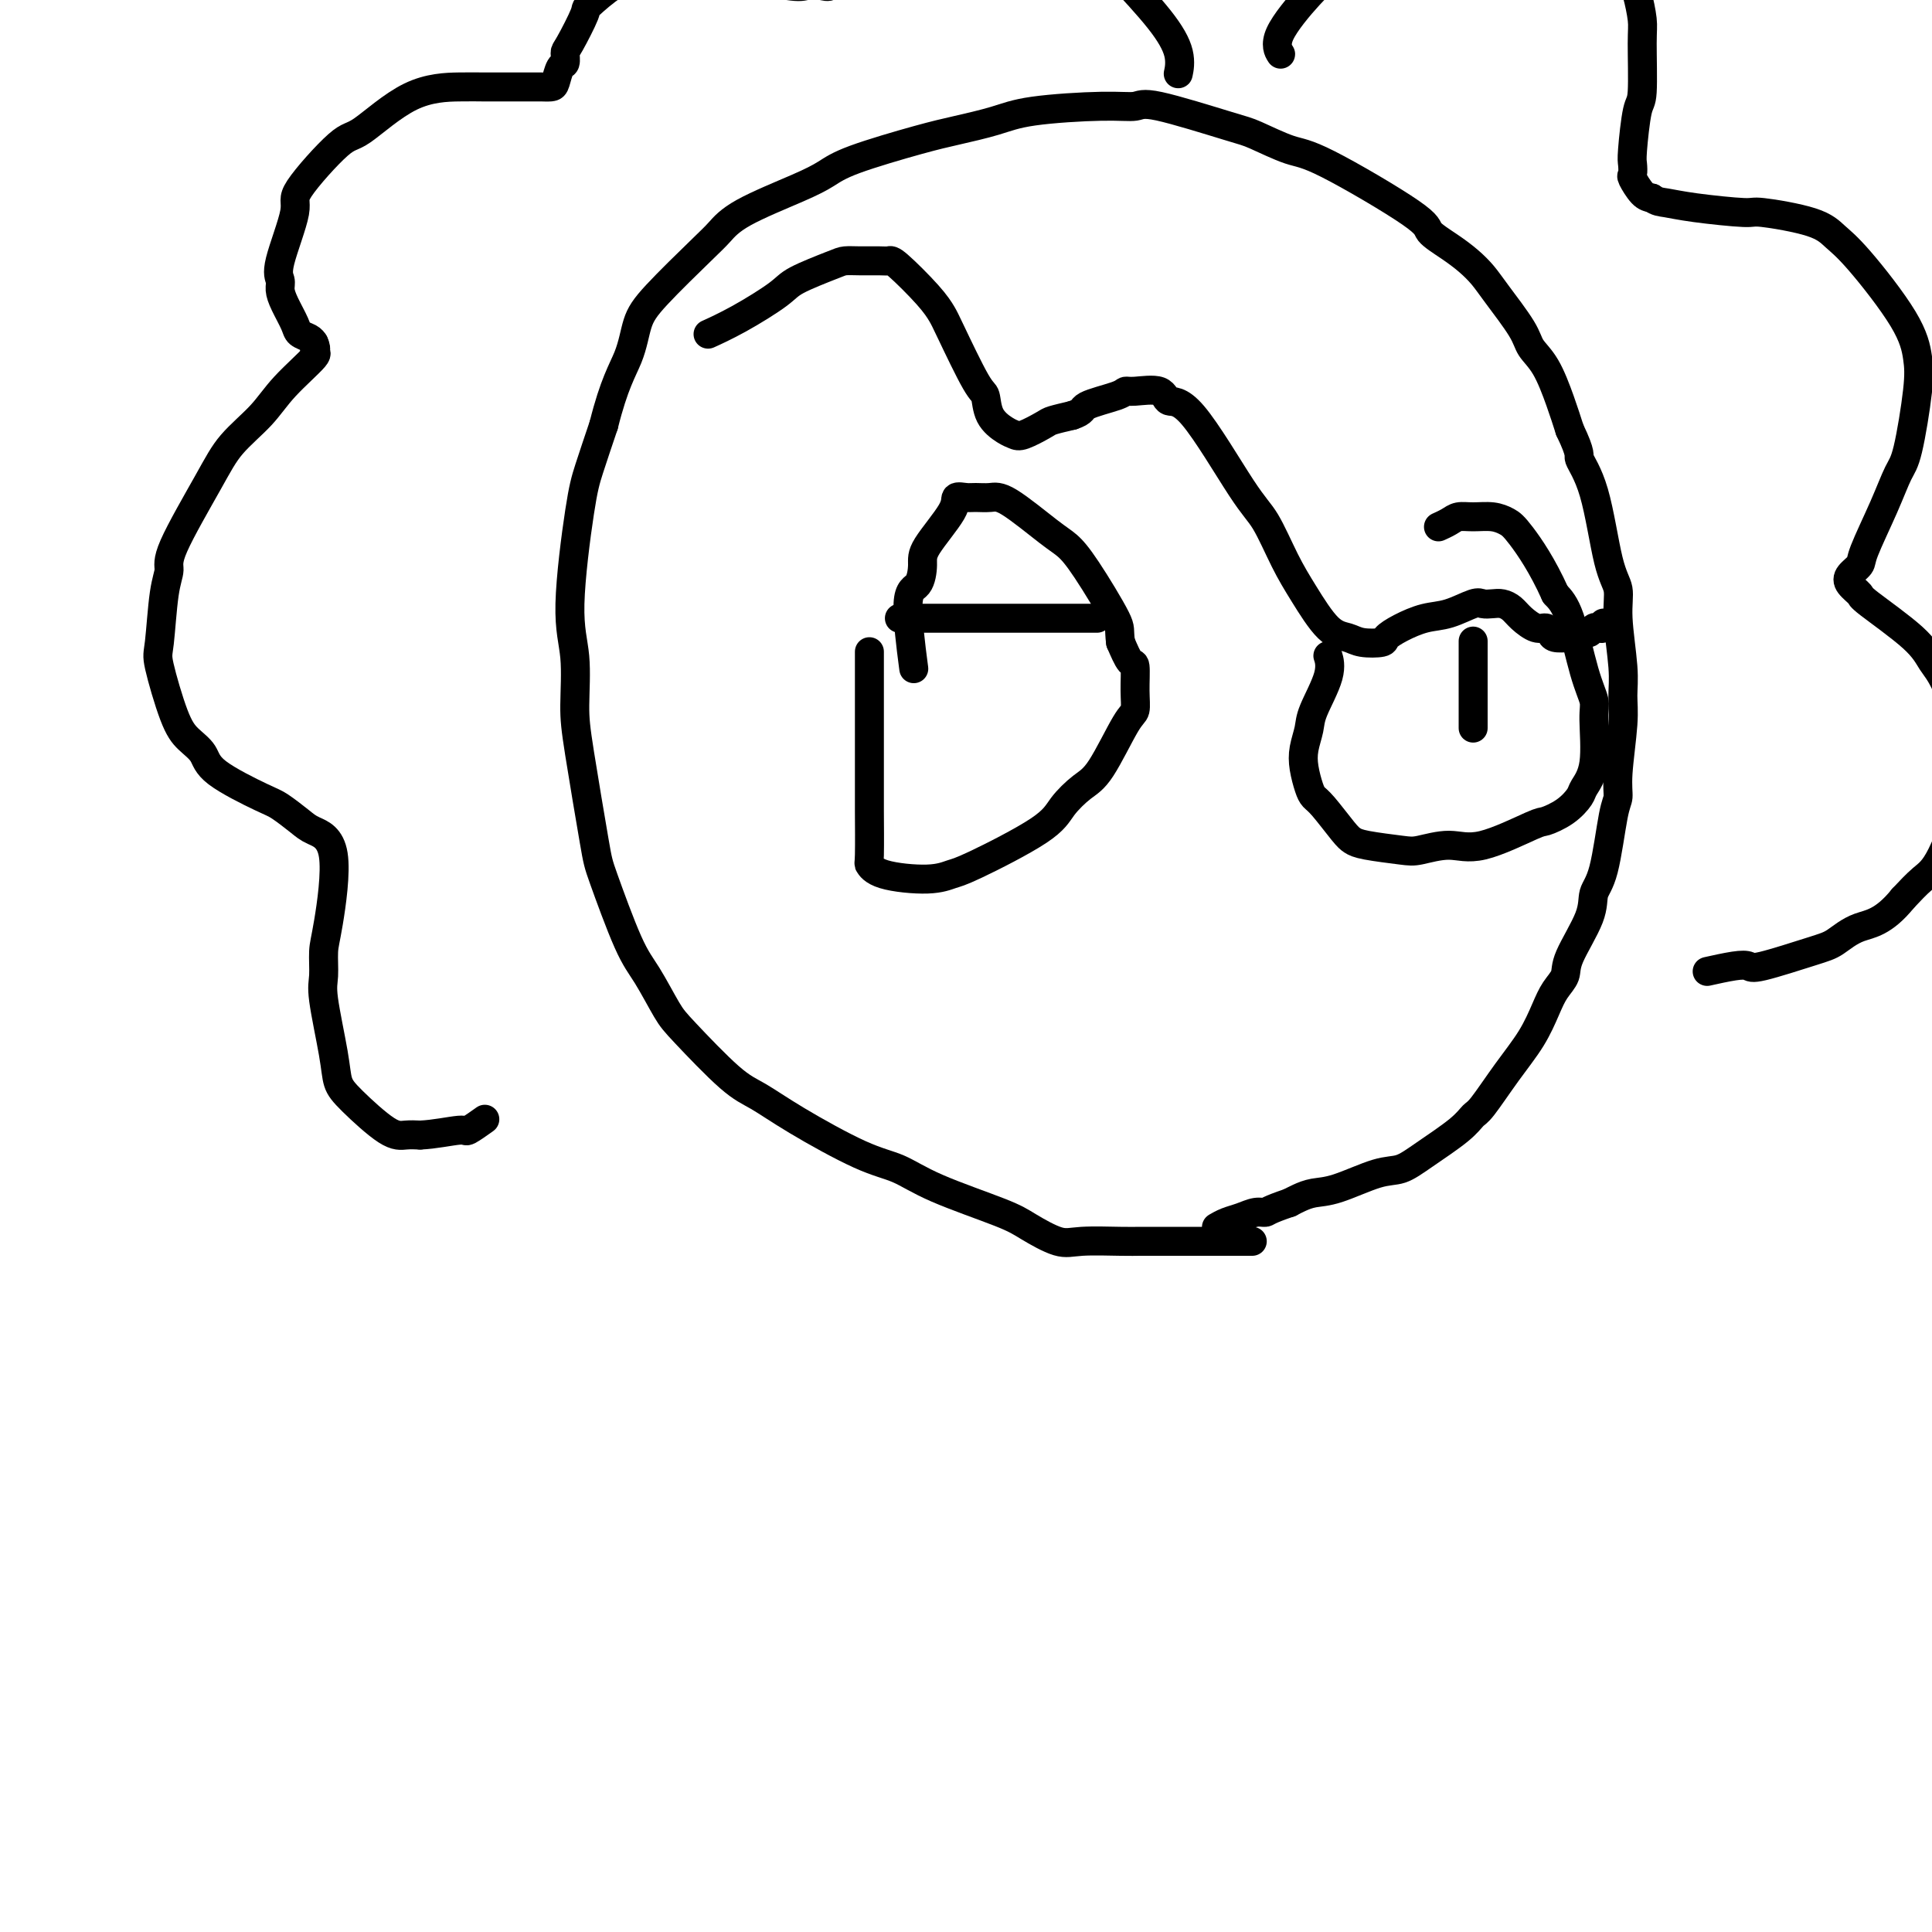 <svg viewBox='0 0 400 400' version='1.1' xmlns='http://www.w3.org/2000/svg' xmlns:xlink='http://www.w3.org/1999/xlink'><g fill='none' stroke='#000000' stroke-width='6' stroke-linecap='round' stroke-linejoin='round'><path d='M259,257c-0.080,0.000 -0.160,0.000 0,0c0.160,-0.000 0.559,-0.000 0,0c-0.559,0.000 -2.077,0.000 -3,0c-0.923,-0.000 -1.251,-0.001 -4,0c-2.749,0.001 -7.920,0.003 -11,0c-3.080,-0.003 -4.071,-0.010 -5,0c-0.929,0.010 -1.798,0.038 -4,0c-2.202,-0.038 -5.739,-0.141 -8,0c-2.261,0.141 -3.247,0.525 -5,0c-1.753,-0.525 -4.275,-1.960 -6,-3c-1.725,-1.040 -2.654,-1.684 -6,-3c-3.346,-1.316 -9.108,-3.304 -13,-5c-3.892,-1.696 -5.915,-3.098 -8,-4c-2.085,-0.902 -4.232,-1.302 -8,-3c-3.768,-1.698 -9.158,-4.695 -13,-7c-3.842,-2.305 -6.138,-3.918 -8,-5c-1.862,-1.082 -3.290,-1.631 -6,-4c-2.710,-2.369 -6.701,-6.557 -9,-9c-2.299,-2.443 -2.904,-3.141 -4,-5c-1.096,-1.859 -2.682,-4.880 -4,-7c-1.318,-2.120 -2.368,-3.339 -4,-7c-1.632,-3.661 -3.847,-9.765 -5,-13c-1.153,-3.235 -1.242,-3.601 -2,-8c-0.758,-4.399 -2.183,-12.829 -3,-18c-0.817,-5.171 -1.027,-7.082 -1,-10c0.027,-2.918 0.289,-6.843 0,-10c-0.289,-3.157 -1.129,-5.547 -1,-11c0.129,-5.453 1.227,-13.968 2,-19c0.773,-5.032 1.221,-6.581 2,-9c0.779,-2.419 1.890,-5.710 3,-9'/><path d='M125,88c2.124,-8.532 3.933,-11.363 5,-14c1.067,-2.637 1.391,-5.082 2,-7c0.609,-1.918 1.502,-3.311 4,-6c2.498,-2.689 6.601,-6.673 9,-9c2.399,-2.327 3.095,-2.995 4,-4c0.905,-1.005 2.019,-2.346 5,-4c2.981,-1.654 7.830,-3.622 11,-5c3.170,-1.378 4.661,-2.165 6,-3c1.339,-0.835 2.527,-1.719 6,-3c3.473,-1.281 9.232,-2.960 13,-4c3.768,-1.040 5.545,-1.440 8,-2c2.455,-0.560 5.588,-1.278 8,-2c2.412,-0.722 4.102,-1.448 8,-2c3.898,-0.552 10.002,-0.932 14,-1c3.998,-0.068 5.889,0.175 7,0c1.111,-0.175 1.442,-0.766 5,0c3.558,0.766 10.341,2.891 14,4c3.659,1.109 4.193,1.202 6,2c1.807,0.798 4.888,2.300 7,3c2.112,0.700 3.254,0.599 8,3c4.746,2.401 13.095,7.304 17,10c3.905,2.696 3.364,3.187 4,4c0.636,0.813 2.447,1.950 4,3c1.553,1.050 2.848,2.013 4,3c1.152,0.987 2.160,1.997 3,3c0.840,1.003 1.513,1.999 3,4c1.487,2.001 3.788,5.006 5,7c1.212,1.994 1.335,2.978 2,4c0.665,1.022 1.871,2.083 3,4c1.129,1.917 2.180,4.691 3,7c0.820,2.309 1.410,4.155 2,6'/><path d='M325,89c2.631,5.472 1.709,5.151 2,6c0.291,0.849 1.795,2.869 3,7c1.205,4.131 2.112,10.372 3,14c0.888,3.628 1.756,4.642 2,6c0.244,1.358 -0.135,3.058 0,6c0.135,2.942 0.783,7.124 1,10c0.217,2.876 0.003,4.446 0,6c-0.003,1.554 0.204,3.091 0,6c-0.204,2.909 -0.819,7.190 -1,10c-0.181,2.810 0.071,4.148 0,5c-0.071,0.852 -0.464,1.218 -1,4c-0.536,2.782 -1.214,7.980 -2,11c-0.786,3.020 -1.681,3.861 -2,5c-0.319,1.139 -0.063,2.575 -1,5c-0.937,2.425 -3.068,5.840 -4,8c-0.932,2.160 -0.667,3.064 -1,4c-0.333,0.936 -1.266,1.904 -2,3c-0.734,1.096 -1.271,2.320 -2,4c-0.729,1.680 -1.651,3.816 -3,6c-1.349,2.184 -3.126,4.415 -5,7c-1.874,2.585 -3.845,5.523 -5,7c-1.155,1.477 -1.495,1.493 -2,2c-0.505,0.507 -1.177,1.505 -3,3c-1.823,1.495 -4.799,3.486 -7,5c-2.201,1.514 -3.629,2.552 -5,3c-1.371,0.448 -2.685,0.305 -5,1c-2.315,0.695 -5.631,2.228 -8,3c-2.369,0.772 -3.792,0.785 -5,1c-1.208,0.215 -2.202,0.633 -3,1c-0.798,0.367 -1.399,0.684 -2,1'/><path d='M267,249c-4.607,1.549 -4.625,1.921 -5,2c-0.375,0.079 -1.106,-0.137 -2,0c-0.894,0.137 -1.952,0.625 -3,1c-1.048,0.375 -2.085,0.637 -3,1c-0.915,0.363 -1.708,0.829 -2,1c-0.292,0.171 -0.083,0.049 0,0c0.083,-0.049 0.042,-0.024 0,0'/><path d='M147,69c-0.000,0.000 -0.000,0.000 0,0c0.000,-0.000 0.000,-0.000 0,0c-0.000,0.000 -0.000,0.000 0,0c0.000,-0.000 0.001,-0.001 0,0c-0.001,0.001 -0.004,0.002 0,0c0.004,-0.002 0.016,-0.007 0,0c-0.016,0.007 -0.061,0.028 0,0c0.061,-0.028 0.228,-0.103 0,0c-0.228,0.103 -0.850,0.385 0,0c0.850,-0.385 3.172,-1.438 6,-3c2.828,-1.562 6.163,-3.634 8,-5c1.837,-1.366 2.176,-2.026 4,-3c1.824,-0.974 5.133,-2.261 7,-3c1.867,-0.739 2.292,-0.932 3,-1c0.708,-0.068 1.698,-0.013 3,0c1.302,0.013 2.916,-0.015 4,0c1.084,0.015 1.638,0.072 2,0c0.362,-0.072 0.531,-0.275 2,1c1.469,1.275 4.240,4.027 6,6c1.760,1.973 2.511,3.168 3,4c0.489,0.832 0.715,1.301 2,4c1.285,2.699 3.629,7.626 5,10c1.371,2.374 1.769,2.193 2,3c0.231,0.807 0.296,2.602 1,4c0.704,1.398 2.046,2.400 3,3c0.954,0.600 1.521,0.799 2,1c0.479,0.201 0.871,0.404 2,0c1.129,-0.404 2.996,-1.417 4,-2c1.004,-0.583 1.144,-0.738 2,-1c0.856,-0.262 2.428,-0.631 4,-1'/><path d='M222,86c2.510,-0.813 1.786,-1.344 3,-2c1.214,-0.656 4.365,-1.435 6,-2c1.635,-0.565 1.754,-0.914 2,-1c0.246,-0.086 0.617,0.091 2,0c1.383,-0.091 3.776,-0.451 5,0c1.224,0.451 1.279,1.711 2,2c0.721,0.289 2.109,-0.394 5,3c2.891,3.394 7.284,10.864 10,15c2.716,4.136 3.756,4.939 5,7c1.244,2.061 2.691,5.379 4,8c1.309,2.621 2.481,4.545 4,7c1.519,2.455 3.386,5.440 5,7c1.614,1.560 2.976,1.694 4,2c1.024,0.306 1.711,0.782 3,1c1.289,0.218 3.179,0.176 4,0c0.821,-0.176 0.573,-0.485 1,-1c0.427,-0.515 1.528,-1.234 3,-2c1.472,-0.766 3.314,-1.578 5,-2c1.686,-0.422 3.214,-0.453 5,-1c1.786,-0.547 3.830,-1.608 5,-2c1.170,-0.392 1.467,-0.114 2,0c0.533,0.114 1.301,0.063 2,0c0.699,-0.063 1.329,-0.137 2,0c0.671,0.137 1.385,0.484 2,1c0.615,0.516 1.133,1.200 2,2c0.867,0.800 2.083,1.717 3,2c0.917,0.283 1.534,-0.069 2,0c0.466,0.069 0.779,0.557 1,1c0.221,0.443 0.349,0.841 1,1c0.651,0.159 1.826,0.080 3,0'/><path d='M325,132c3.106,1.083 0.871,0.290 0,0c-0.871,-0.290 -0.378,-0.077 0,0c0.378,0.077 0.640,0.016 1,0c0.360,-0.016 0.817,0.011 1,0c0.183,-0.011 0.090,-0.059 0,0c-0.090,0.059 -0.179,0.226 0,0c0.179,-0.226 0.626,-0.844 1,-1c0.374,-0.156 0.675,0.151 1,0c0.325,-0.151 0.676,-0.759 1,-1c0.324,-0.241 0.623,-0.116 1,0c0.377,0.116 0.832,0.224 1,0c0.168,-0.224 0.048,-0.778 0,-1c-0.048,-0.222 -0.024,-0.111 0,0'/><path d='M244,15c-0.000,0.000 -0.000,0.000 0,0c0.000,-0.000 0.000,-0.001 0,0c-0.000,0.001 -0.001,0.003 0,0c0.001,-0.003 0.002,-0.011 0,0c-0.002,0.011 -0.009,0.041 0,0c0.009,-0.041 0.033,-0.152 0,0c-0.033,0.152 -0.121,0.568 0,0c0.121,-0.568 0.453,-2.121 0,-4c-0.453,-1.879 -1.691,-4.086 -4,-7c-2.309,-2.914 -5.687,-6.535 -8,-9c-2.313,-2.465 -3.559,-3.774 -5,-5c-1.441,-1.226 -3.076,-2.371 -6,-4c-2.924,-1.629 -7.137,-3.743 -10,-5c-2.863,-1.257 -4.375,-1.657 -6,-2c-1.625,-0.343 -3.363,-0.629 -5,-1c-1.637,-0.371 -3.173,-0.829 -5,-1c-1.827,-0.171 -3.945,-0.056 -5,0c-1.055,0.056 -1.048,0.053 -2,1c-0.952,0.947 -2.861,2.844 -4,4c-1.139,1.156 -1.506,1.571 -2,2c-0.494,0.429 -1.115,0.873 -2,2c-0.885,1.127 -2.033,2.936 -3,4c-0.967,1.064 -1.752,1.381 -2,2c-0.248,0.619 0.043,1.538 0,2c-0.043,0.462 -0.419,0.465 -1,1c-0.581,0.535 -1.366,1.600 -2,2c-0.634,0.400 -1.117,0.135 -2,0c-0.883,-0.135 -2.164,-0.139 -3,0c-0.836,0.139 -1.225,0.422 -4,0c-2.775,-0.422 -7.936,-1.549 -11,-2c-3.064,-0.451 -4.032,-0.225 -5,0'/><path d='M147,-5c-5.854,-0.293 -7.990,-0.025 -10,0c-2.010,0.025 -3.895,-0.191 -5,0c-1.105,0.191 -1.431,0.790 -2,1c-0.569,0.210 -1.382,0.030 -3,1c-1.618,0.970 -4.040,3.090 -5,4c-0.960,0.910 -0.456,0.609 -1,2c-0.544,1.391 -2.135,4.474 -3,6c-0.865,1.526 -1.004,1.495 -1,2c0.004,0.505 0.152,1.547 0,2c-0.152,0.453 -0.603,0.318 -1,1c-0.397,0.682 -0.739,2.183 -1,3c-0.261,0.817 -0.443,0.951 -1,1c-0.557,0.049 -1.491,0.013 -2,0c-0.509,-0.013 -0.592,-0.003 -2,0c-1.408,0.003 -4.142,-0.002 -6,0c-1.858,0.002 -2.841,0.010 -4,0c-1.159,-0.010 -2.494,-0.038 -5,0c-2.506,0.038 -6.181,0.142 -10,2c-3.819,1.858 -7.781,5.470 -10,7c-2.219,1.530 -2.696,0.976 -5,3c-2.304,2.024 -6.436,6.625 -8,9c-1.564,2.375 -0.561,2.525 -1,5c-0.439,2.475 -2.321,7.275 -3,10c-0.679,2.725 -0.156,3.374 0,4c0.156,0.626 -0.057,1.228 0,2c0.057,0.772 0.383,1.712 1,3c0.617,1.288 1.526,2.922 2,4c0.474,1.078 0.512,1.598 1,2c0.488,0.402 1.425,0.686 2,1c0.575,0.314 0.787,0.657 1,1'/><path d='M65,71c0.846,1.707 -0.038,1.974 0,2c0.038,0.026 0.997,-0.189 0,1c-0.997,1.189 -3.949,3.781 -6,6c-2.051,2.219 -3.200,4.064 -5,6c-1.800,1.936 -4.251,3.964 -6,6c-1.749,2.036 -2.798,4.079 -5,8c-2.202,3.921 -5.559,9.718 -7,13c-1.441,3.282 -0.965,4.047 -1,5c-0.035,0.953 -0.579,2.093 -1,5c-0.421,2.907 -0.719,7.583 -1,10c-0.281,2.417 -0.545,2.577 0,5c0.545,2.423 1.900,7.108 3,10c1.100,2.892 1.945,3.992 3,5c1.055,1.008 2.320,1.926 3,3c0.680,1.074 0.774,2.304 3,4c2.226,1.696 6.584,3.858 9,5c2.416,1.142 2.890,1.264 4,2c1.110,0.736 2.858,2.085 4,3c1.142,0.915 1.680,1.396 3,2c1.320,0.604 3.424,1.330 4,5c0.576,3.670 -0.375,10.284 -1,14c-0.625,3.716 -0.925,4.535 -1,6c-0.075,1.465 0.076,3.575 0,5c-0.076,1.425 -0.379,2.165 0,5c0.379,2.835 1.441,7.765 2,11c0.559,3.235 0.614,4.776 1,6c0.386,1.224 1.104,2.132 3,4c1.896,1.868 4.972,4.695 7,6c2.028,1.305 3.008,1.087 4,1c0.992,-0.087 1.996,-0.044 3,0'/><path d='M87,235c2.821,-0.104 6.375,-0.863 8,-1c1.625,-0.137 1.322,0.348 2,0c0.678,-0.348 2.337,-1.528 3,-2c0.663,-0.472 0.332,-0.236 0,0'/><path d='M265,11c0.001,0.001 0.002,0.002 0,0c-0.002,-0.002 -0.005,-0.009 0,0c0.005,0.009 0.020,0.032 0,0c-0.020,-0.032 -0.076,-0.120 0,0c0.076,0.120 0.283,0.448 0,0c-0.283,-0.448 -1.058,-1.673 0,-4c1.058,-2.327 3.947,-5.757 6,-8c2.053,-2.243 3.271,-3.301 4,-4c0.729,-0.699 0.971,-1.040 3,-3c2.029,-1.960 5.845,-5.540 8,-7c2.155,-1.460 2.650,-0.801 5,-1c2.350,-0.199 6.554,-1.255 9,-2c2.446,-0.745 3.133,-1.177 4,-1c0.867,0.177 1.912,0.964 3,1c1.088,0.036 2.218,-0.677 5,0c2.782,0.677 7.218,2.745 10,4c2.782,1.255 3.912,1.698 5,2c1.088,0.302 2.134,0.465 4,2c1.866,1.535 4.553,4.443 6,6c1.447,1.557 1.653,1.762 2,3c0.347,1.238 0.835,3.508 1,5c0.165,1.492 0.006,2.205 0,5c-0.006,2.795 0.143,7.670 0,10c-0.143,2.330 -0.576,2.114 -1,4c-0.424,1.886 -0.840,5.875 -1,8c-0.160,2.125 -0.065,2.387 0,3c0.065,0.613 0.100,1.577 0,2c-0.100,0.423 -0.335,0.306 0,1c0.335,0.694 1.238,2.198 2,3c0.762,0.802 1.381,0.901 2,1'/><path d='M342,41c1.090,0.802 1.814,0.809 3,1c1.186,0.191 2.834,0.568 6,1c3.166,0.432 7.850,0.919 10,1c2.150,0.081 1.766,-0.245 4,0c2.234,0.245 7.085,1.061 10,2c2.915,0.939 3.893,2.000 5,3c1.107,1.000 2.343,1.938 5,5c2.657,3.062 6.735,8.249 9,12c2.265,3.751 2.719,6.067 3,8c0.281,1.933 0.390,3.484 0,7c-0.390,3.516 -1.280,8.997 -2,12c-0.720,3.003 -1.272,3.529 -2,5c-0.728,1.471 -1.633,3.888 -3,7c-1.367,3.112 -3.196,6.918 -4,9c-0.804,2.082 -0.584,2.440 -1,3c-0.416,0.560 -1.468,1.321 -2,2c-0.532,0.679 -0.543,1.277 0,2c0.543,0.723 1.642,1.573 2,2c0.358,0.427 -0.024,0.433 2,2c2.024,1.567 6.455,4.696 9,7c2.545,2.304 3.205,3.784 4,5c0.795,1.216 1.726,2.168 3,5c1.274,2.832 2.890,7.542 4,10c1.110,2.458 1.715,2.663 2,4c0.285,1.337 0.250,3.806 0,5c-0.250,1.194 -0.717,1.114 -2,4c-1.283,2.886 -3.384,8.739 -5,12c-1.616,3.261 -2.747,3.932 -4,5c-1.253,1.068 -2.626,2.534 -4,4'/><path d='M394,186c-4.096,5.064 -6.837,5.224 -9,6c-2.163,0.776 -3.749,2.168 -5,3c-1.251,0.832 -2.168,1.102 -5,2c-2.832,0.898 -7.579,2.423 -10,3c-2.421,0.577 -2.515,0.206 -3,0c-0.485,-0.206 -1.361,-0.248 -3,0c-1.639,0.248 -4.040,0.785 -5,1c-0.960,0.215 -0.480,0.107 0,0'/><path d='M180,135c-0.000,0.002 -0.000,0.003 0,0c0.000,-0.003 0.000,-0.011 0,0c-0.000,0.011 -0.000,0.040 0,0c0.000,-0.040 0.000,-0.150 0,0c-0.000,0.150 -0.000,0.559 0,2c0.000,1.441 0.000,3.913 0,6c-0.000,2.087 -0.000,3.787 0,5c0.000,1.213 0.000,1.937 0,4c-0.000,2.063 -0.001,5.465 0,8c0.001,2.535 0.004,4.202 0,5c-0.004,0.798 -0.014,0.726 0,3c0.014,2.274 0.052,6.893 0,9c-0.052,2.107 -0.193,1.701 0,2c0.193,0.299 0.720,1.301 3,2c2.280,0.699 6.314,1.094 9,1c2.686,-0.094 4.024,-0.676 5,-1c0.976,-0.324 1.589,-0.391 5,-2c3.411,-1.609 9.621,-4.760 13,-7c3.379,-2.240 3.929,-3.568 5,-5c1.071,-1.432 2.665,-2.968 4,-4c1.335,-1.032 2.411,-1.559 4,-4c1.589,-2.441 3.692,-6.795 5,-9c1.308,-2.205 1.823,-2.262 2,-3c0.177,-0.738 0.017,-2.157 0,-4c-0.017,-1.843 0.111,-4.112 0,-5c-0.111,-0.888 -0.460,-0.397 -1,-1c-0.540,-0.603 -1.270,-2.302 -2,-4'/><path d='M232,133c-0.382,-2.766 0.162,-2.682 -1,-5c-1.162,-2.318 -4.029,-7.038 -6,-10c-1.971,-2.962 -3.046,-4.167 -4,-5c-0.954,-0.833 -1.788,-1.295 -4,-3c-2.212,-1.705 -5.802,-4.654 -8,-6c-2.198,-1.346 -3.005,-1.088 -4,-1c-0.995,0.088 -2.180,0.005 -3,0c-0.820,-0.005 -1.277,0.069 -2,0c-0.723,-0.069 -1.712,-0.281 -2,0c-0.288,0.281 0.124,1.056 -1,3c-1.124,1.944 -3.786,5.059 -5,7c-1.214,1.941 -0.980,2.708 -1,4c-0.020,1.292 -0.294,3.109 -1,4c-0.706,0.891 -1.844,0.855 -2,4c-0.156,3.145 0.670,9.470 1,12c0.330,2.530 0.165,1.265 0,0'/><path d='M275,136c0.002,0.005 0.003,0.010 0,0c-0.003,-0.010 -0.011,-0.036 0,0c0.011,0.036 0.042,0.133 0,0c-0.042,-0.133 -0.159,-0.497 0,0c0.159,0.497 0.592,1.854 0,4c-0.592,2.146 -2.208,5.082 -3,7c-0.792,1.918 -0.759,2.818 -1,4c-0.241,1.182 -0.754,2.645 -1,4c-0.246,1.355 -0.224,2.601 0,4c0.224,1.399 0.651,2.952 1,4c0.349,1.048 0.620,1.590 1,2c0.380,0.410 0.868,0.688 2,2c1.132,1.312 2.909,3.659 4,5c1.091,1.341 1.498,1.675 2,2c0.502,0.325 1.100,0.641 3,1c1.900,0.359 5.101,0.761 7,1c1.899,0.239 2.495,0.314 4,0c1.505,-0.314 3.918,-1.017 6,-1c2.082,0.017 3.833,0.755 7,0c3.167,-0.755 7.750,-3.002 10,-4c2.250,-0.998 2.166,-0.747 3,-1c0.834,-0.253 2.587,-1.009 4,-2c1.413,-0.991 2.485,-2.217 3,-3c0.515,-0.783 0.473,-1.122 1,-2c0.527,-0.878 1.625,-2.293 2,-5c0.375,-2.707 0.029,-6.706 0,-9c-0.029,-2.294 0.260,-2.883 0,-4c-0.260,-1.117 -1.070,-2.762 -2,-6c-0.930,-3.238 -1.980,-8.068 -3,-11c-1.020,-2.932 -2.010,-3.966 -3,-5'/><path d='M322,123c-2.675,-5.956 -5.364,-9.845 -7,-12c-1.636,-2.155 -2.220,-2.575 -3,-3c-0.780,-0.425 -1.758,-0.856 -3,-1c-1.242,-0.144 -2.750,0.000 -4,0c-1.250,-0.000 -2.242,-0.144 -3,0c-0.758,0.144 -1.281,0.577 -2,1c-0.719,0.423 -1.634,0.835 -2,1c-0.366,0.165 -0.183,0.082 0,0'/><path d='M305,133c0.000,0.000 0.000,0.001 0,0c0.000,-0.001 0.000,-0.003 0,0c0.000,0.003 0.000,0.011 0,0c0.000,-0.011 0.000,-0.041 0,0c0.000,0.041 0.000,0.152 0,0c0.000,-0.152 0.000,-0.569 0,0c0.000,0.569 0.000,2.122 0,3c0.000,0.878 0.000,1.081 0,2c0.000,0.919 0.000,2.555 0,5c0.000,2.445 0.000,5.699 0,7c0.000,1.301 0.000,0.651 0,0'/><path d='M227,128c-0.000,0.000 -0.000,0.000 0,0c0.000,0.000 0.001,0.000 0,0c-0.001,0.000 -0.006,0.000 0,0c0.006,0.000 0.021,0.000 0,0c-0.021,0.000 -0.077,0.000 0,0c0.077,0.000 0.289,-0.000 0,0c-0.289,0.000 -1.077,0.000 -3,0c-1.923,0.000 -4.980,0.000 -7,0c-2.020,0.000 -3.005,0.000 -4,0c-0.995,0.000 -2.002,-0.000 -4,0c-1.998,0.000 -4.988,0.000 -7,0c-2.012,-0.000 -3.044,-0.000 -4,0c-0.956,0.000 -1.834,0.000 -4,0c-2.166,-0.000 -5.619,-0.000 -7,0c-1.381,0.000 -0.691,0.000 0,0'/></g>
</svg>